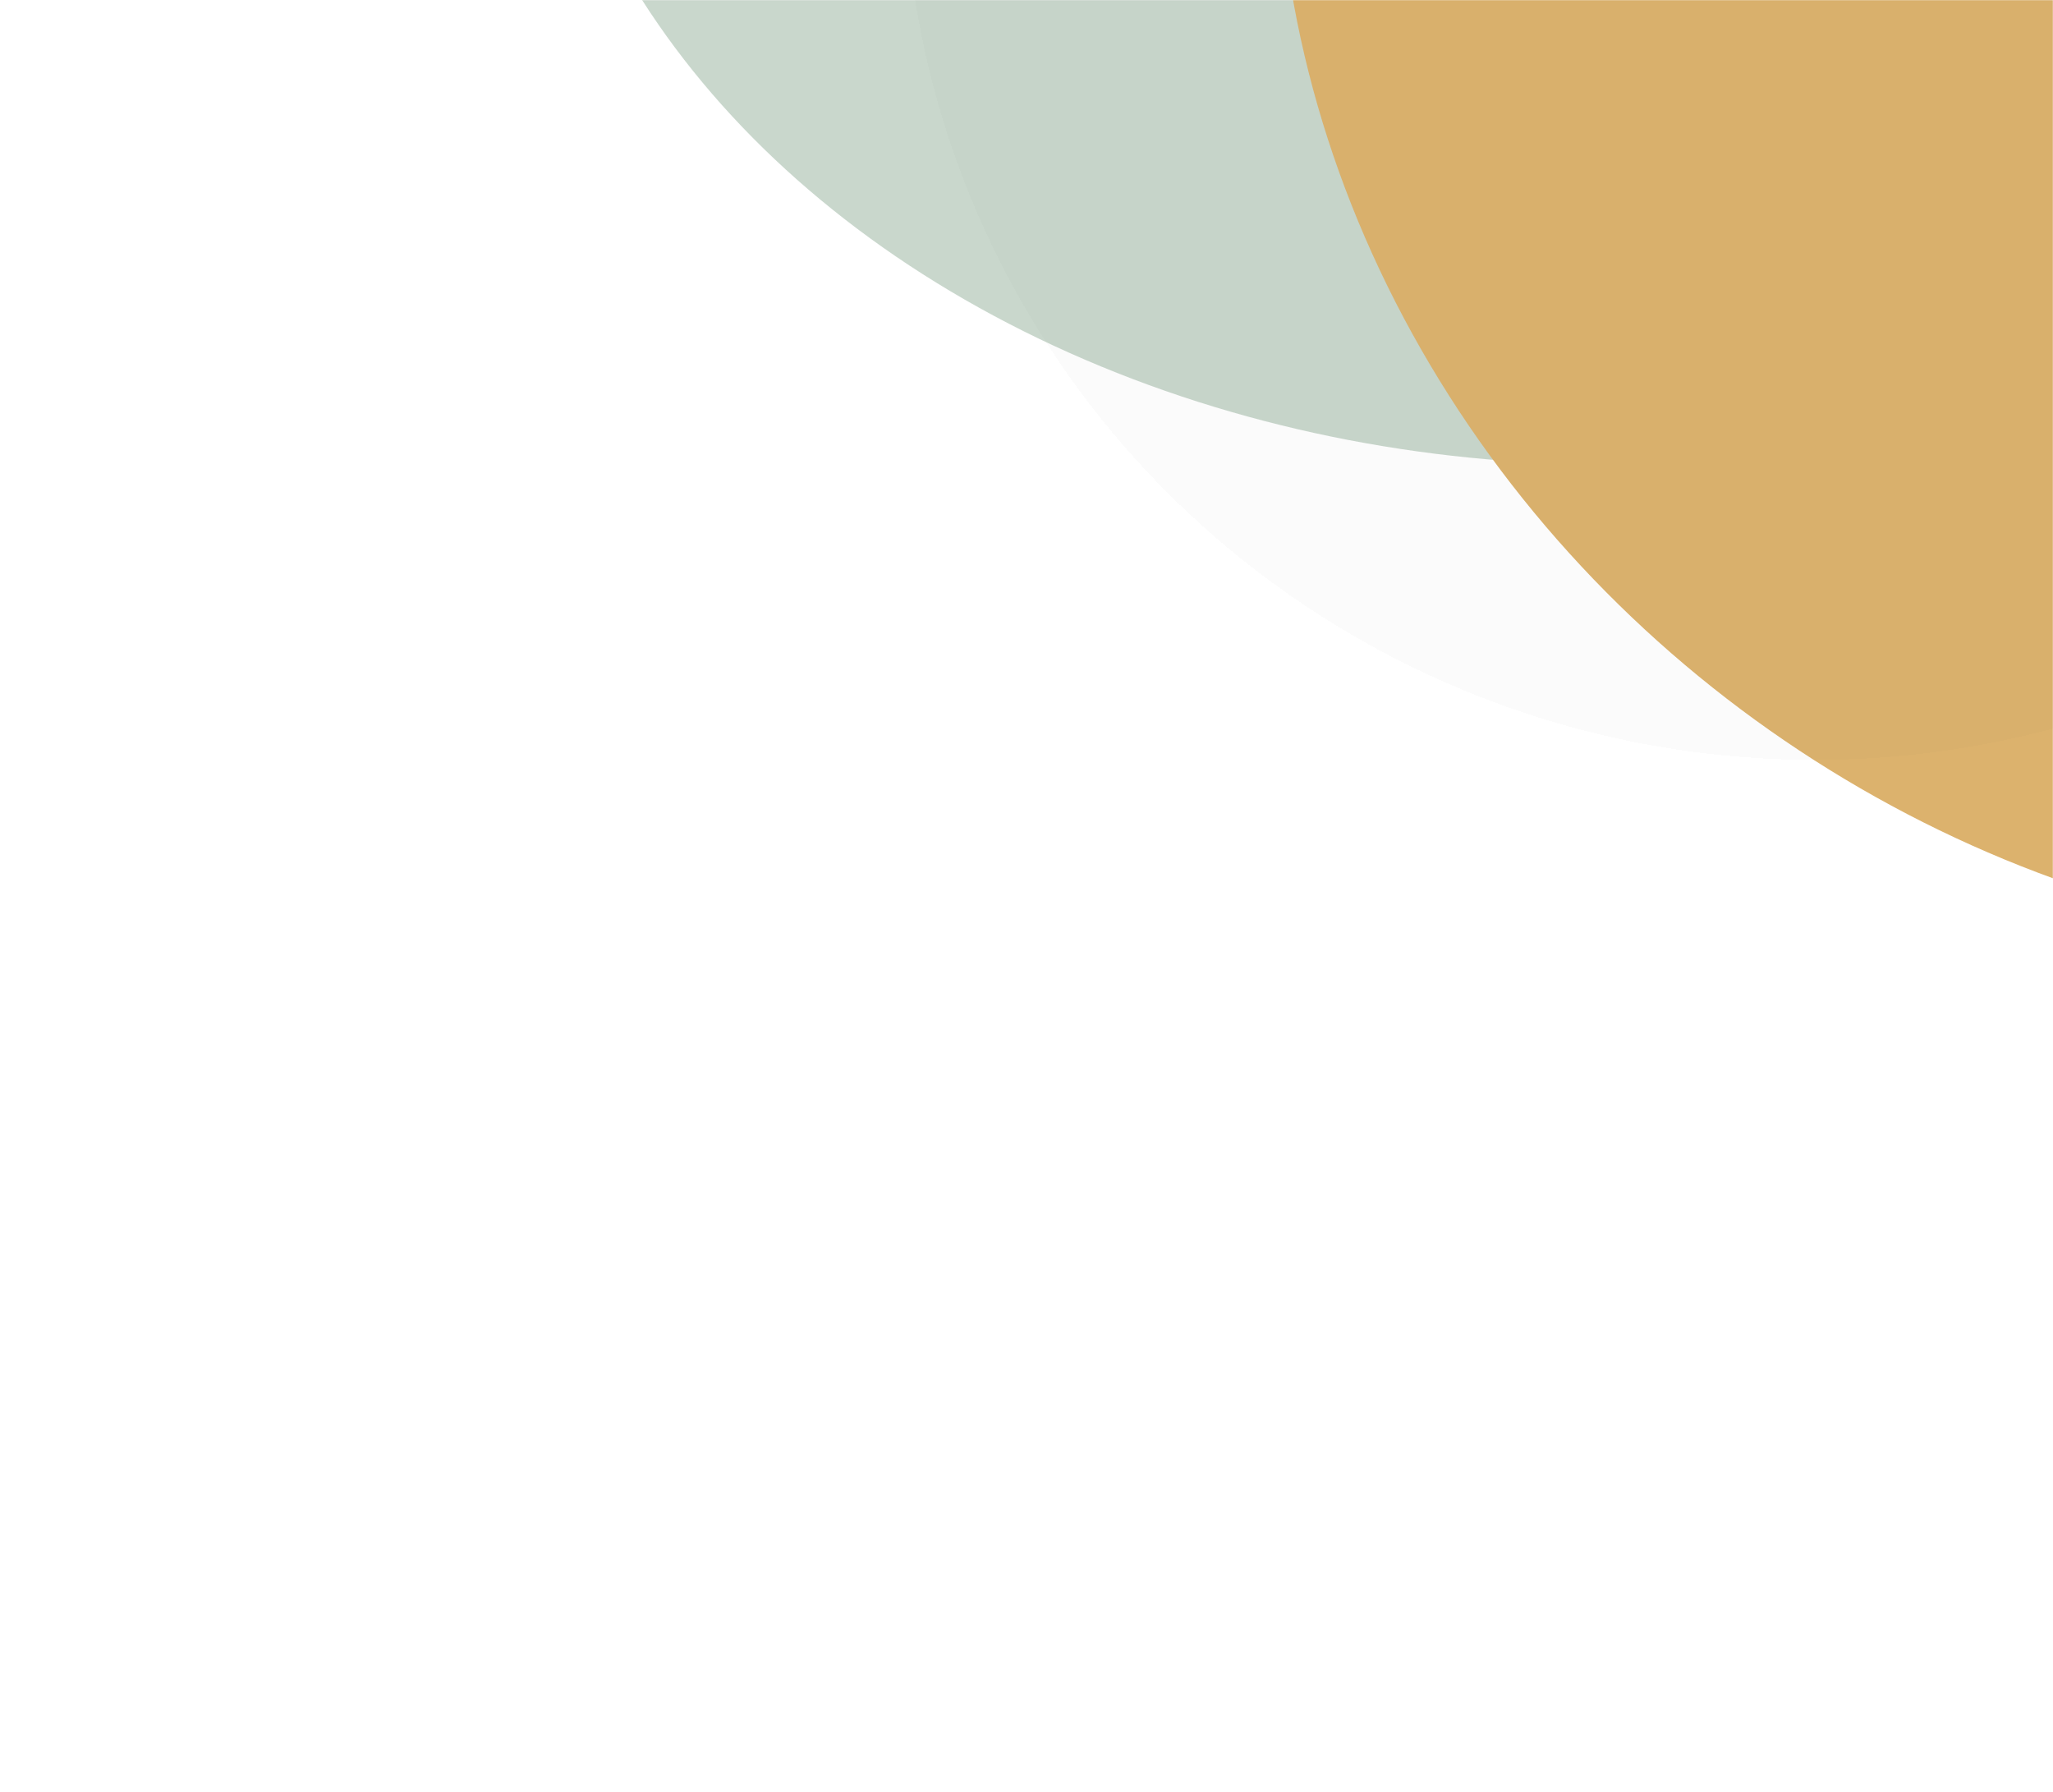 <svg xmlns="http://www.w3.org/2000/svg" width="1440" height="1257" fill="none"><g clip-path="url(#a)"><mask id="b" width="2059" height="1623" x="-619" y="0" maskUnits="userSpaceOnUse" style="mask-type:alpha"><path fill="#fff" d="M-619 1622.24h2059V0H-619z"/></mask><g mask="url(#b)"><g filter="url(#c)" opacity=".7"><ellipse cx="1128.05" cy="-258.587" fill="#B2C6B7" rx="755.686" ry="584.421"/></g><g filter="url(#d)"><ellipse cx="775.088" cy="703.617" fill="#DCB26D" rx="775.088" ry="703.617" transform="scale(1 -1) rotate(-33.445 142.559 -1073.643)"/></g></g><g filter="url(#e)"><ellipse cx="943" cy="-228.264" fill="#535353" fill-opacity=".02" rx="632" ry="639" shape-rendering="crispEdges" transform="rotate(-90 943 -228.264)"/></g></g><defs><filter id="c" width="3047.8" height="2705.27" x="-395.846" y="-1611.22" color-interpolation-filters="sRGB" filterUnits="userSpaceOnUse"><feFlood flood-opacity="0" result="BackgroundImageFix"/><feBlend in="SourceGraphic" in2="BackgroundImageFix" result="shape"/><feGaussianBlur result="effect1_foregroundBlur_305_6365" stdDeviation="384.107"/></filter><filter id="d" width="2548.31" height="2492.14" x="375.715" y="-1306.78" color-interpolation-filters="sRGB" filterUnits="userSpaceOnUse"><feFlood flood-opacity="0" result="BackgroundImageFix"/><feBlend in="SourceGraphic" in2="BackgroundImageFix" result="shape"/><feGaussianBlur result="effect1_foregroundBlur_305_6365" stdDeviation="259.975"/></filter><filter id="e" width="1666" height="1376" x="280" y="-884.264" color-interpolation-filters="sRGB" filterUnits="userSpaceOnUse"><feFlood flood-opacity="0" result="BackgroundImageFix"/><feColorMatrix in="SourceAlpha" result="hardAlpha" values="0 0 0 0 0 0 0 0 0 0 0 0 0 0 0 0 0 0 127 0"/><feMorphology in="SourceAlpha" radius="40" result="effect1_dropShadow_305_6365"/><feOffset dx="330" dy="54"/><feGaussianBlur stdDeviation="37"/><feComposite in2="hardAlpha" operator="out"/><feColorMatrix values="0 0 0 0 0.728 0 0 0 0 0.675 0 0 0 0 0.58 0 0 0 1 0"/><feBlend in2="BackgroundImageFix" result="effect1_dropShadow_305_6365"/><feBlend in="SourceGraphic" in2="effect1_dropShadow_305_6365" result="shape"/><feColorMatrix in="SourceAlpha" result="hardAlpha" values="0 0 0 0 0 0 0 0 0 0 0 0 0 0 0 0 0 0 127 0"/><feOffset dy="75.224"/><feGaussianBlur stdDeviation="170.517"/><feComposite in2="hardAlpha" k2="-1" k3="1" operator="arithmetic"/><feColorMatrix values="0 0 0 0 1 0 0 0 0 1 0 0 0 0 1 0 0 0 0.75 0"/><feBlend in2="shape" result="effect2_innerShadow_305_6365"/><feGaussianBlur result="effect3_foregroundBlur_305_6365" stdDeviation="12"/></filter><clipPath id="a"><path fill="#fff" d="M0 0h1440v1257H0z"/></clipPath></defs></svg>